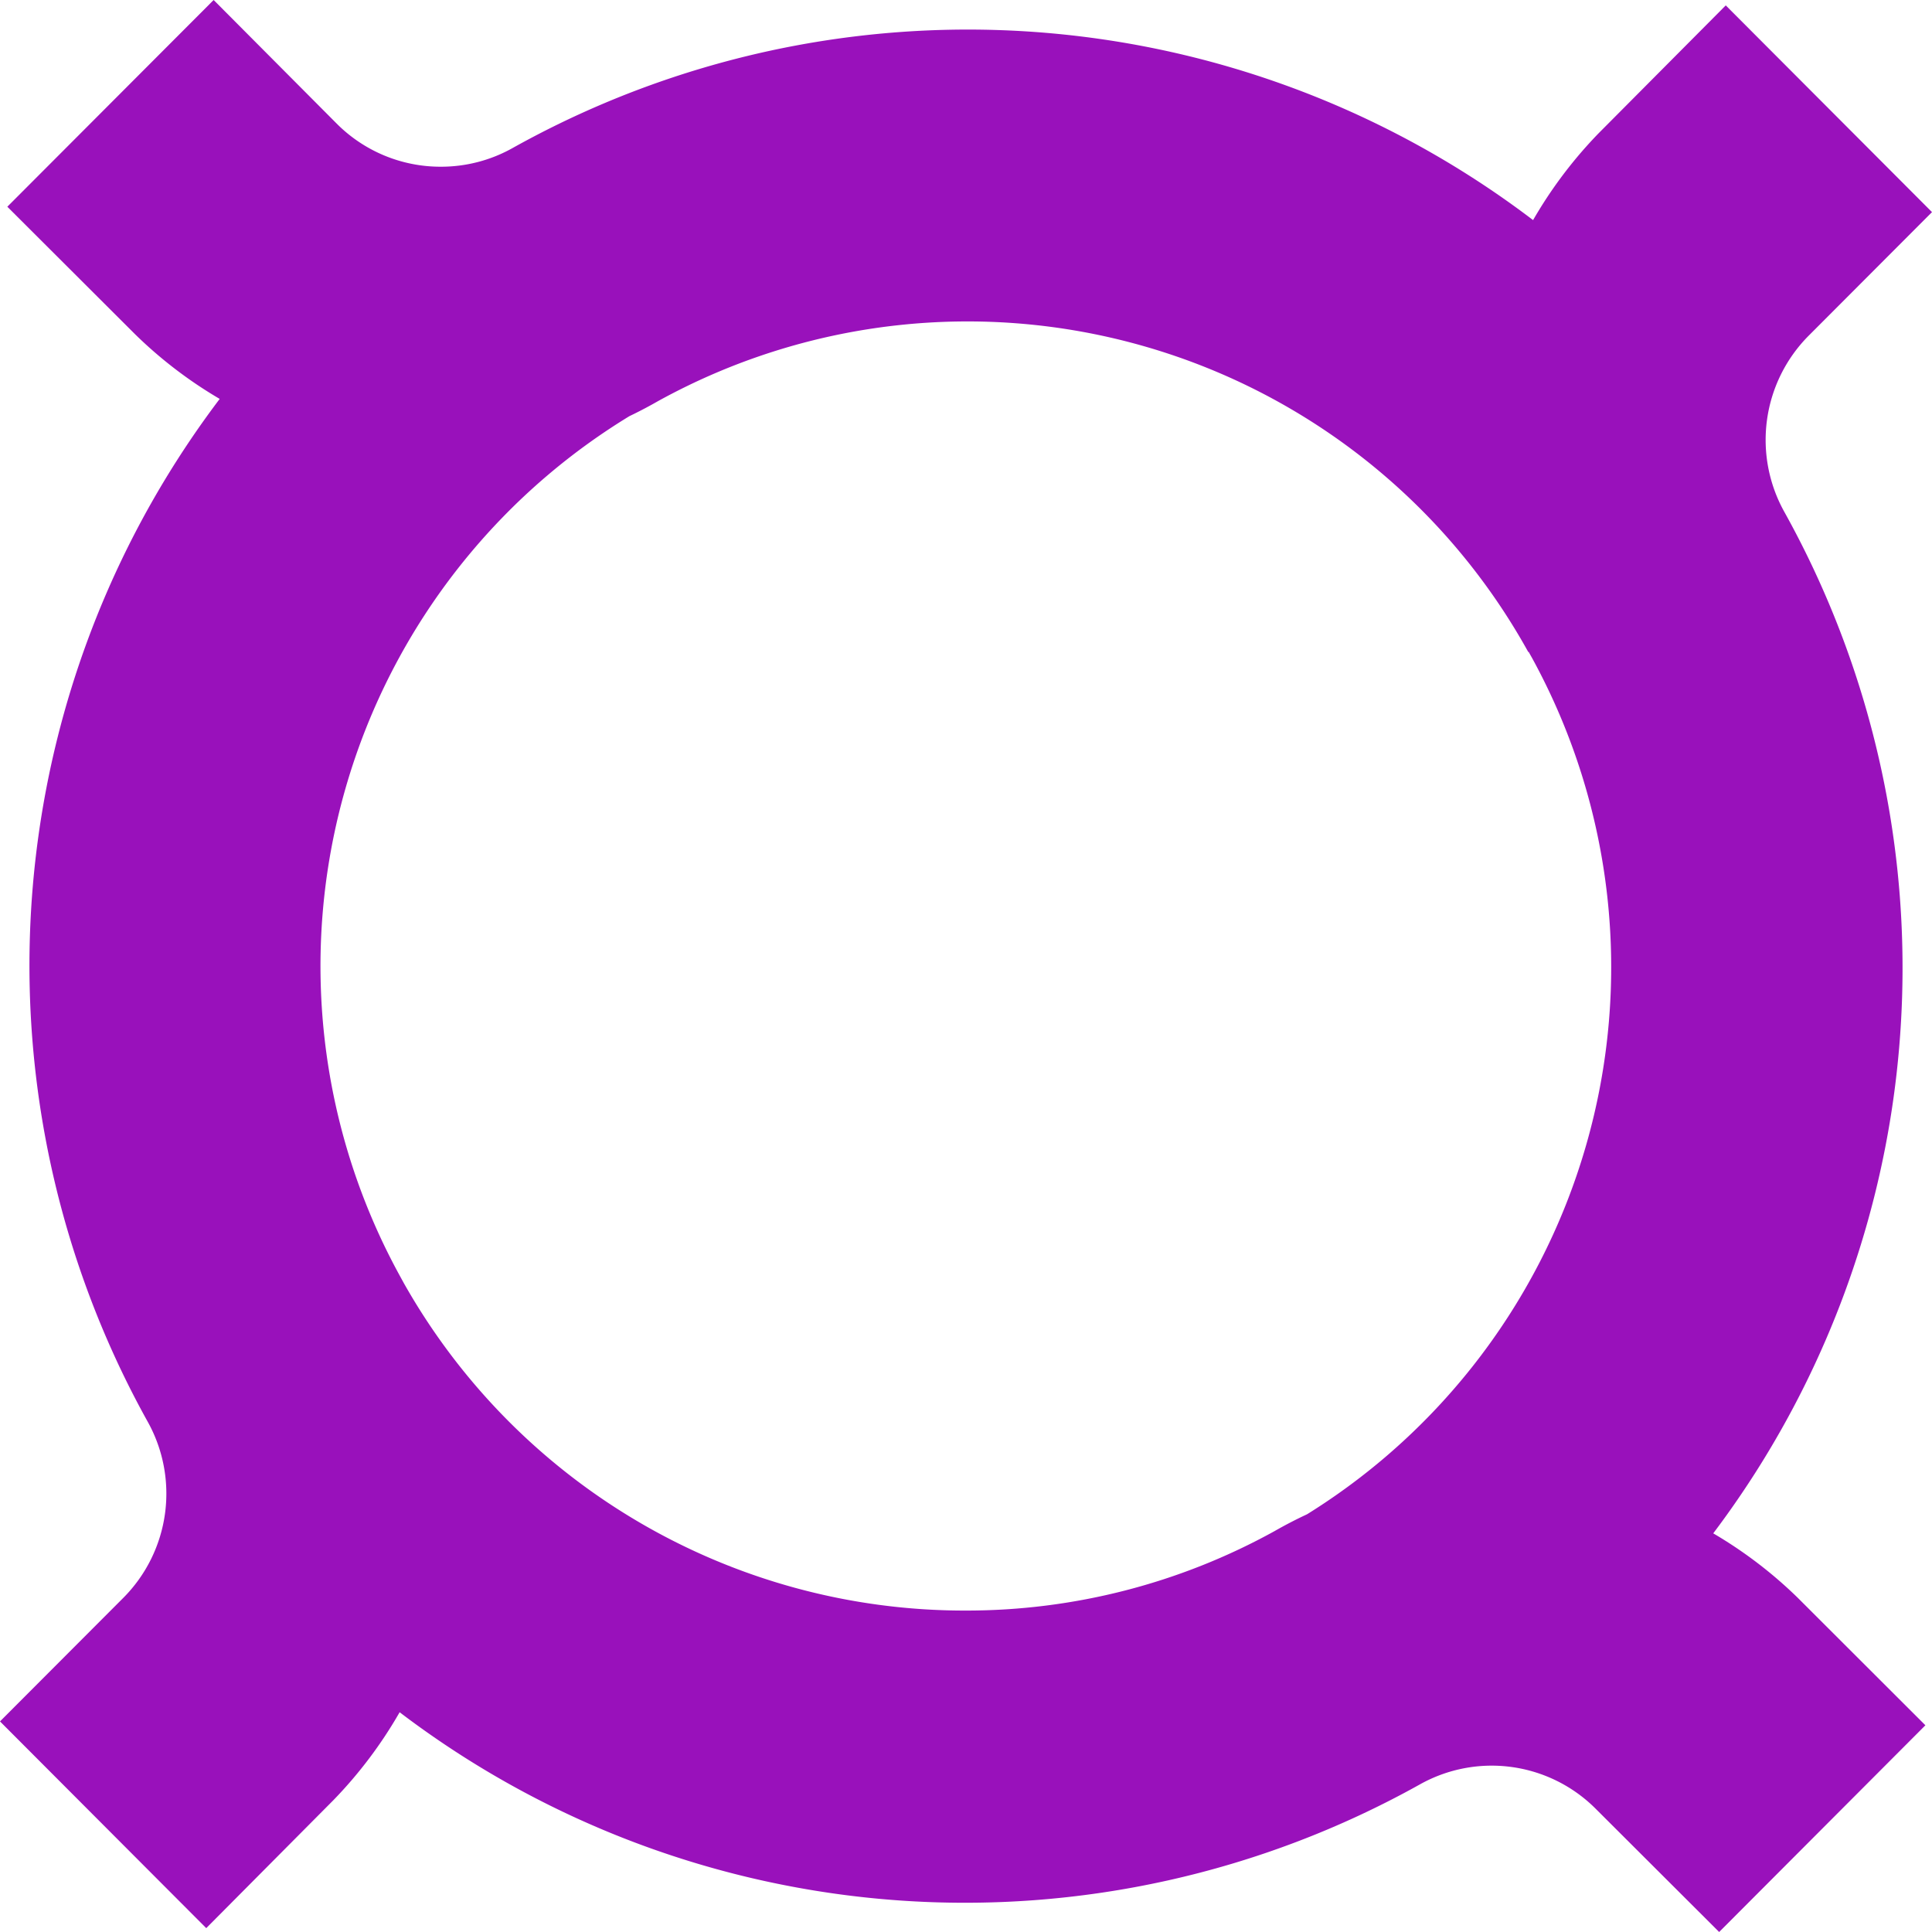 <svg role="img" width="32px" height="32px" viewBox="0 0 24 24" xmlns="http://www.w3.org/2000/svg"><title>Bastyon</title><path fill="#91b5a" d="M22.333 19.849a5.439 5.439 0 0 0-6.5-.829 7.914 7.914 0 0 1-3.837.987A8 8 0 0 1 5 15.91a5.473 5.473 0 0 1-.037 5.359 11.6 11.6 0 0 0 12.671.9 1.825 1.825 0 0 1 2.188.3L21.356 24l2.562-2.568Zm-2.096.404a11.664 11.664 0 0 0 1.931-13.89 1.836 1.836 0 0 1 .3-2.193L24 2.635 21.438.067l-1.58 1.589a5.471 5.471 0 0 0-.827 6.516A8 8 0 0 1 15.916 19l2.086 3c.917-.51 1.471-.981 2.235-1.747zm-.005-16.481A11.6 11.6 0 0 0 6.373 1.836a1.816 1.816 0 0 1-.9.235 1.82 1.82 0 0 1-1.291-.536L2.654 0 .091 2.568l1.586 1.583A5.422 5.422 0 0 0 5.476 5.7a5.412 5.412 0 0 0 2.7-.718A7.961 7.961 0 0 1 18.985 8.1l3.083-1.94a10.462 10.462 0 0 0-1.836-2.388ZM5 15.909l-.034-.062A8 8 0 0 1 8.084 5.015l-2.023-3.03C5.144 2.5 4.527 3 3.763 3.766a11.664 11.664 0 0 0-1.931 13.89 1.836 1.836 0 0 1-.3 2.193L0 21.384l2.562 2.568 1.579-1.589a5.477 5.477 0 0 0 .824-1.094A5.473 5.473 0 0 0 5 15.909Z"/></svg>